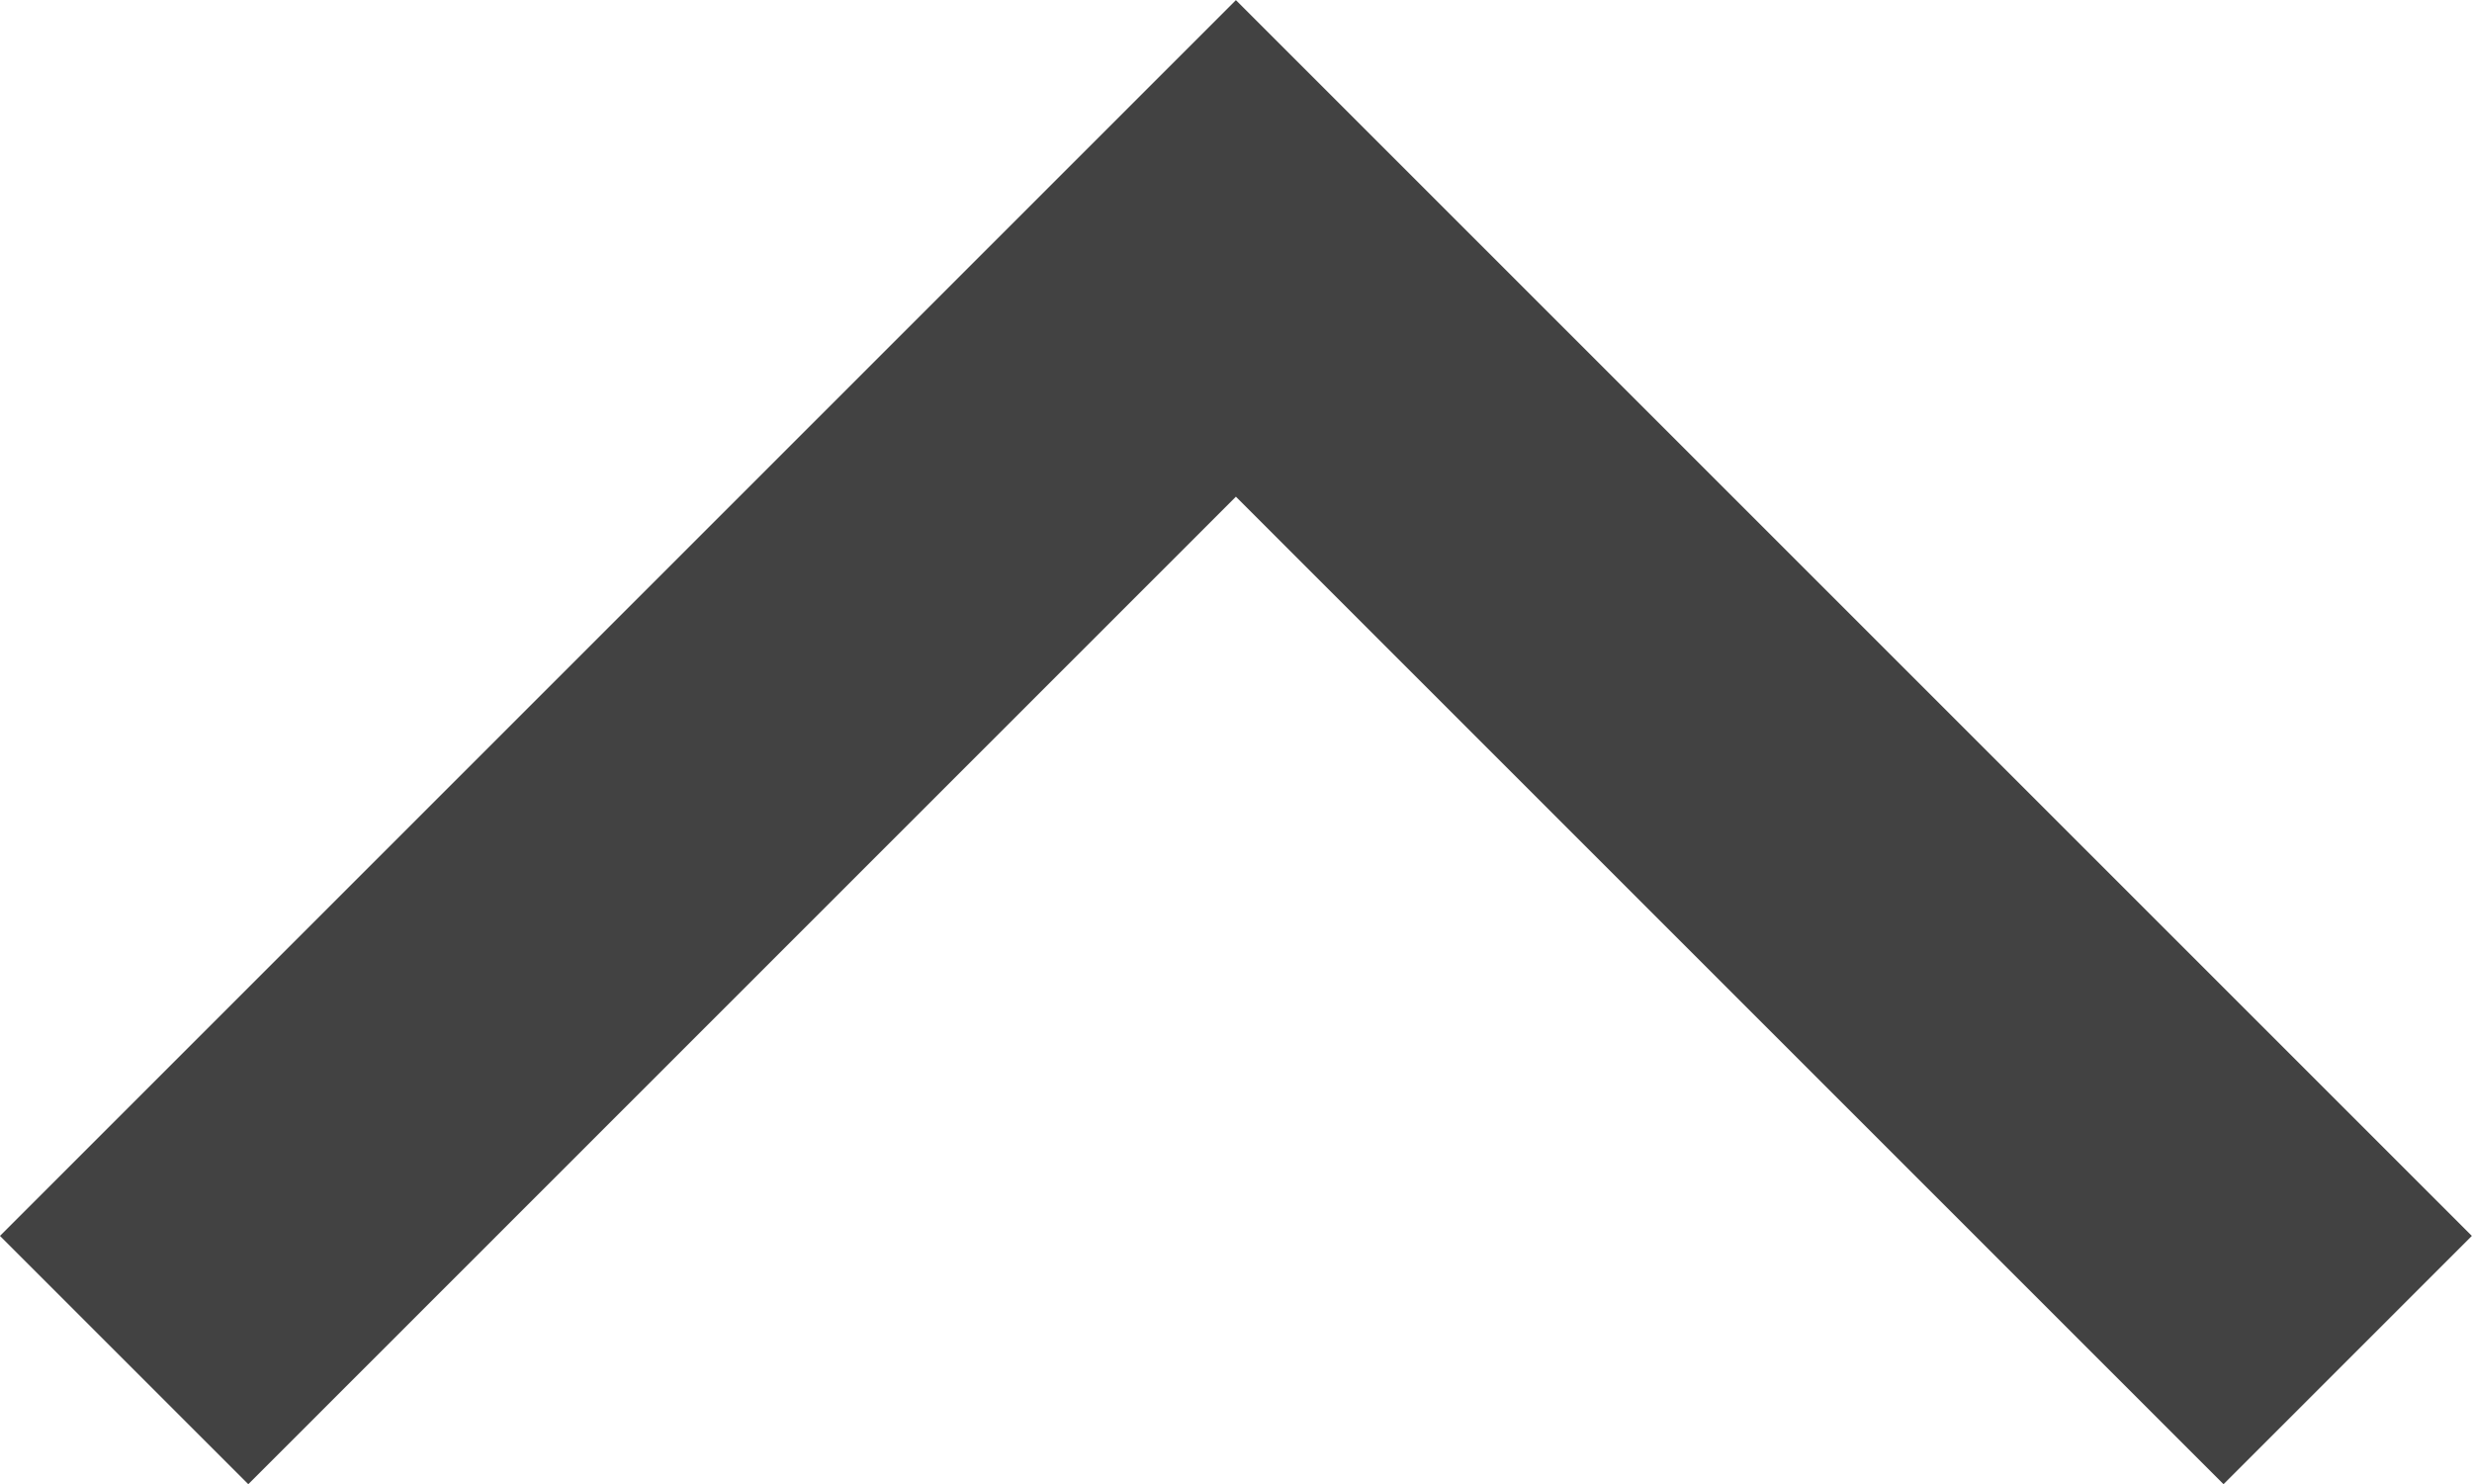 <svg xmlns="http://www.w3.org/2000/svg" width="14.079" height="8.454"><path d="m1160.943 414.361 6.332-6.332-6.332-6.332" transform="rotate(-90 383.85 784.84)" style="fill:none;stroke:#424242;stroke-width:2px"/></svg>
